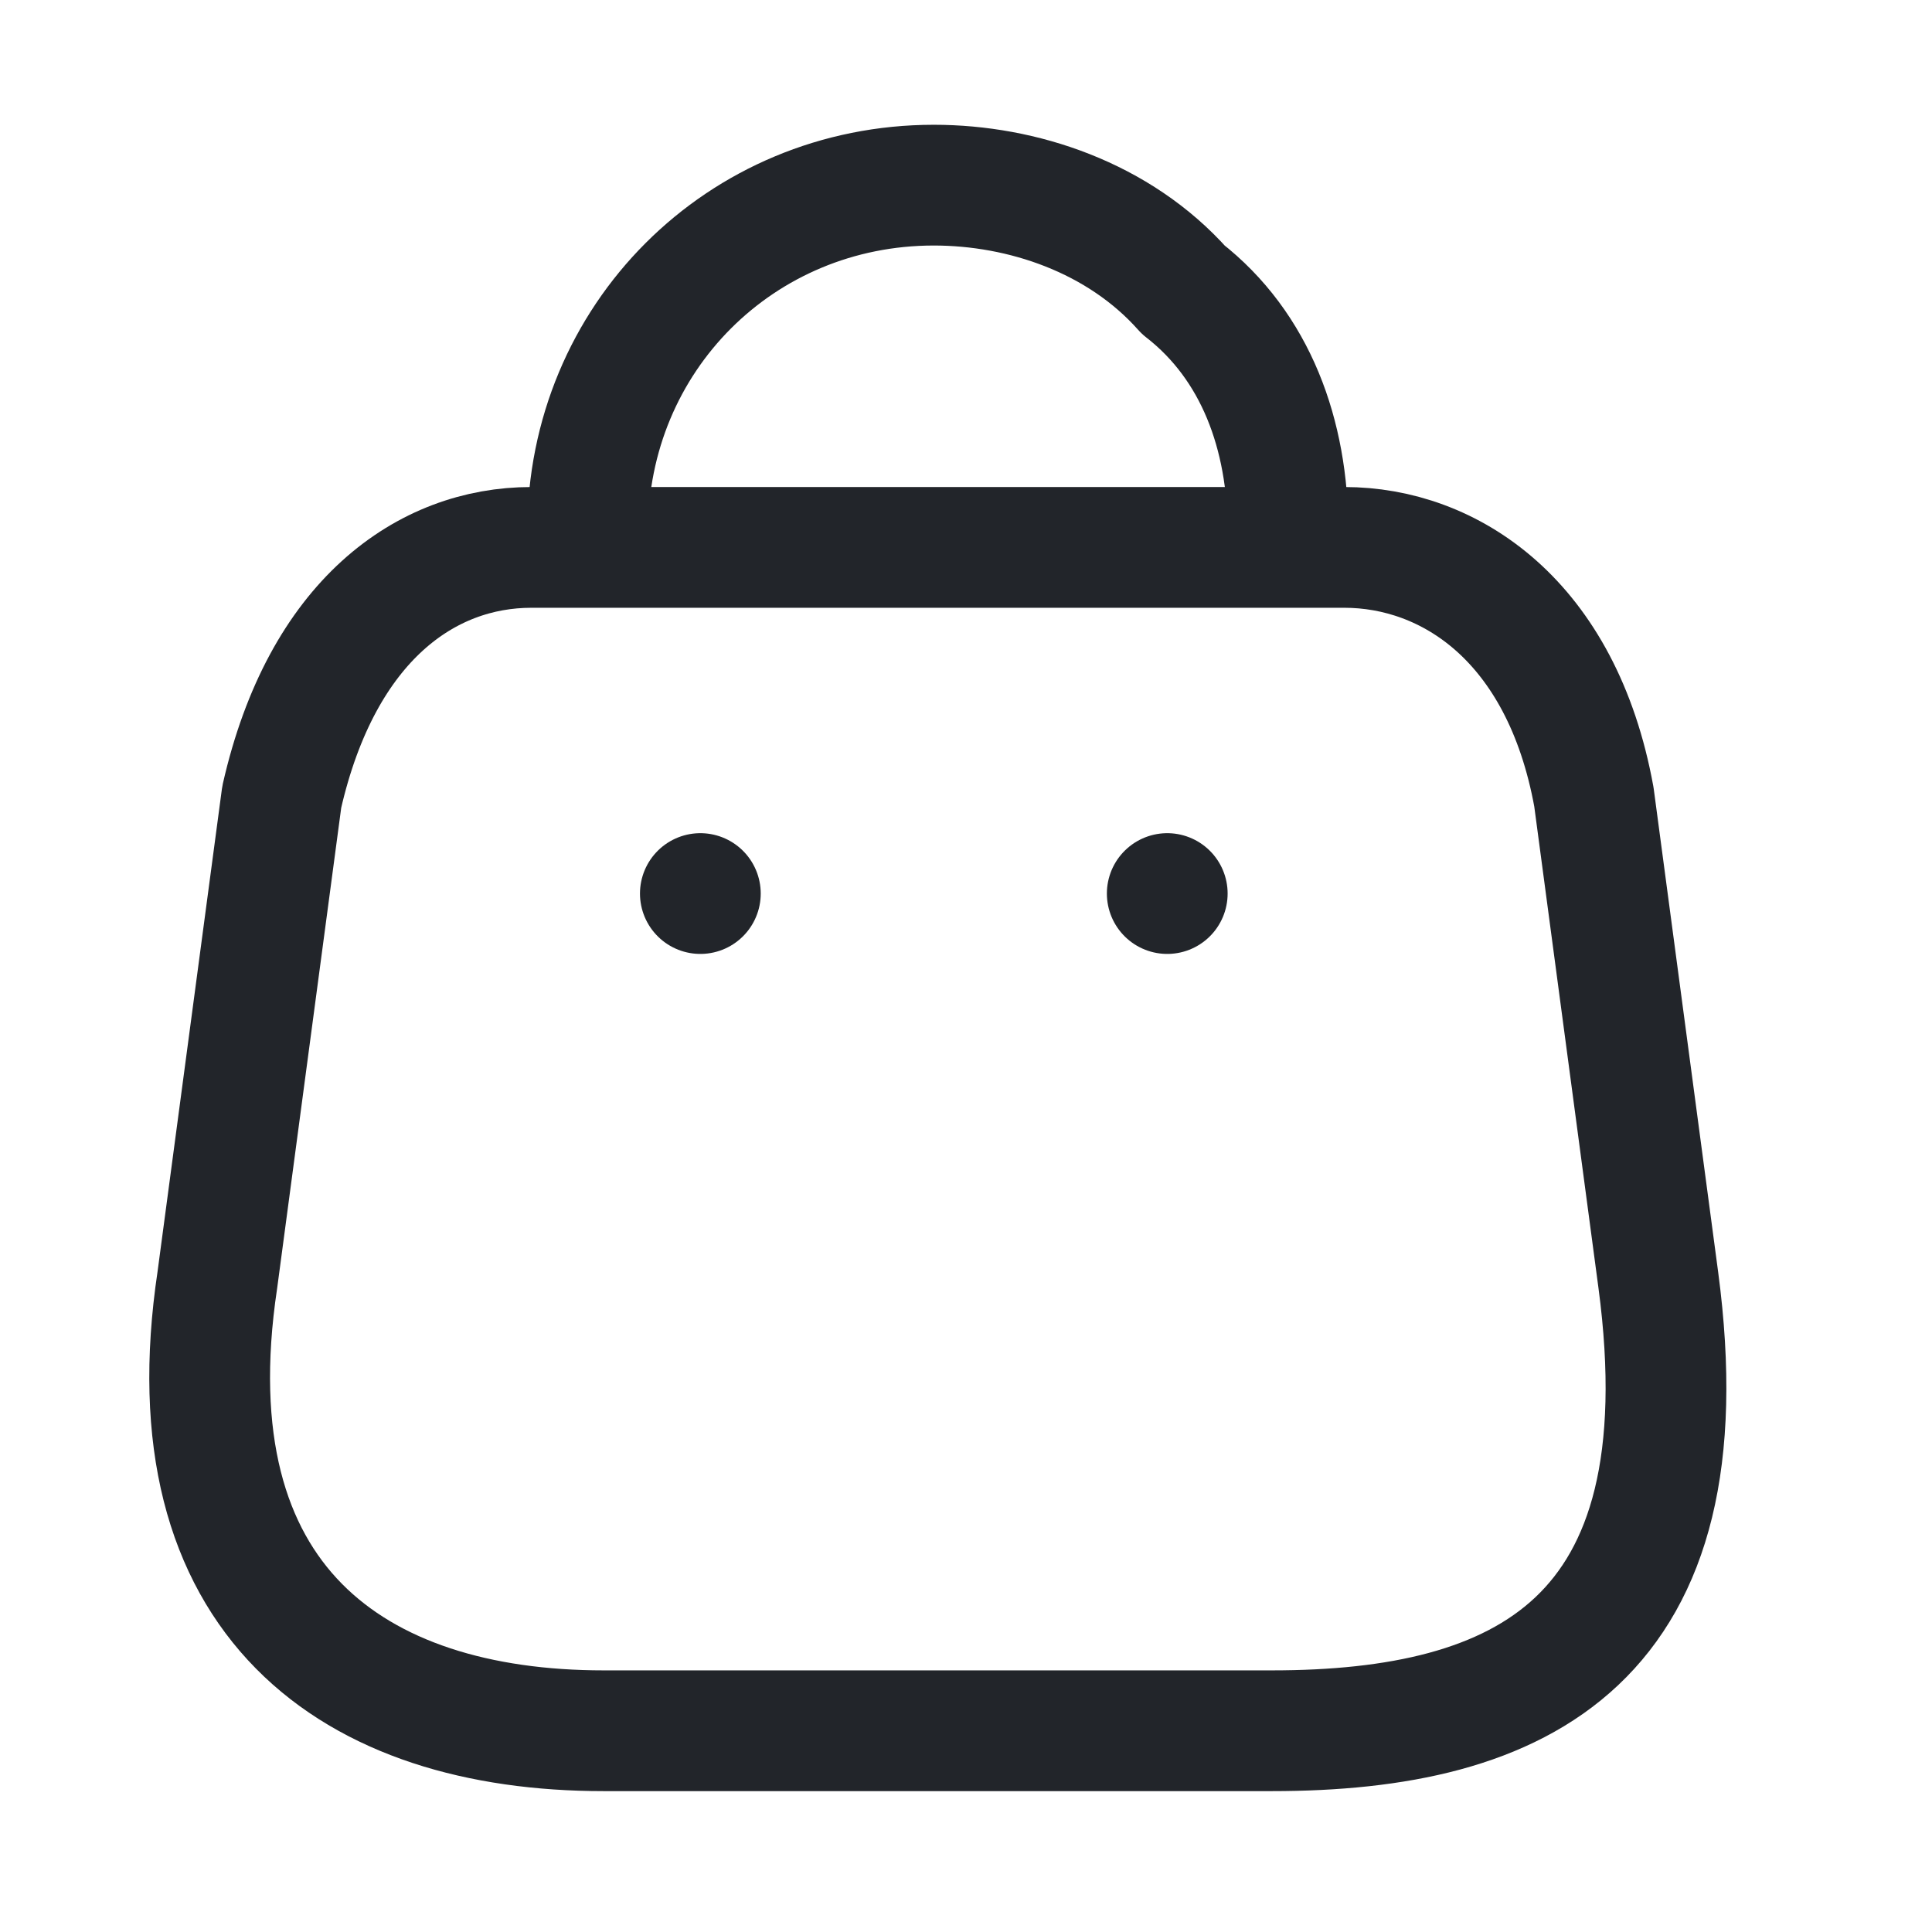 <?xml version="1.0" encoding="utf-8"?>
<!-- Generator: Adobe Illustrator 24.3.0, SVG Export Plug-In . SVG Version: 6.00 Build 0)  -->
<svg version="1.1" id="katman_1" xmlns="http://www.w3.org/2000/svg" xmlns:xlink="http://www.w3.org/1999/xlink" x="0px" y="0px"
	 viewBox="0 0 24 24" style="enable-background:new 0 0 24 24;" xml:space="preserve">
<style type="text/css">
	.st0{fill:none;stroke:#22252A;stroke-width:1.5;stroke-linecap:round;stroke-linejoin:round;}
</style>
<path class="st0" d="M7.5,21.5h8.3c3.1,0,5.4-1.1,4.8-5.6l-0.8-6c-0.4-2.2-1.8-3.1-3.1-3.1H6.6C5.3,6.8,4,7.7,3.5,9.9l-0.8,6
	C2.1,19.9,4.4,21.5,7.5,21.5z"/>
<path class="st0" d="M7.3,6.6c0-2.4,1.9-4.3,4.3-4.3l0,0c1.1,0,2.3,0.4,3.1,1.3C15.6,4.3,16,5.4,16,6.6l0,0"/>
<path class="st0" d="M8.7,11.1L8.7,11.1"/>
<path class="st0" d="M14.5,11.1L14.5,11.1"/>
</svg>

